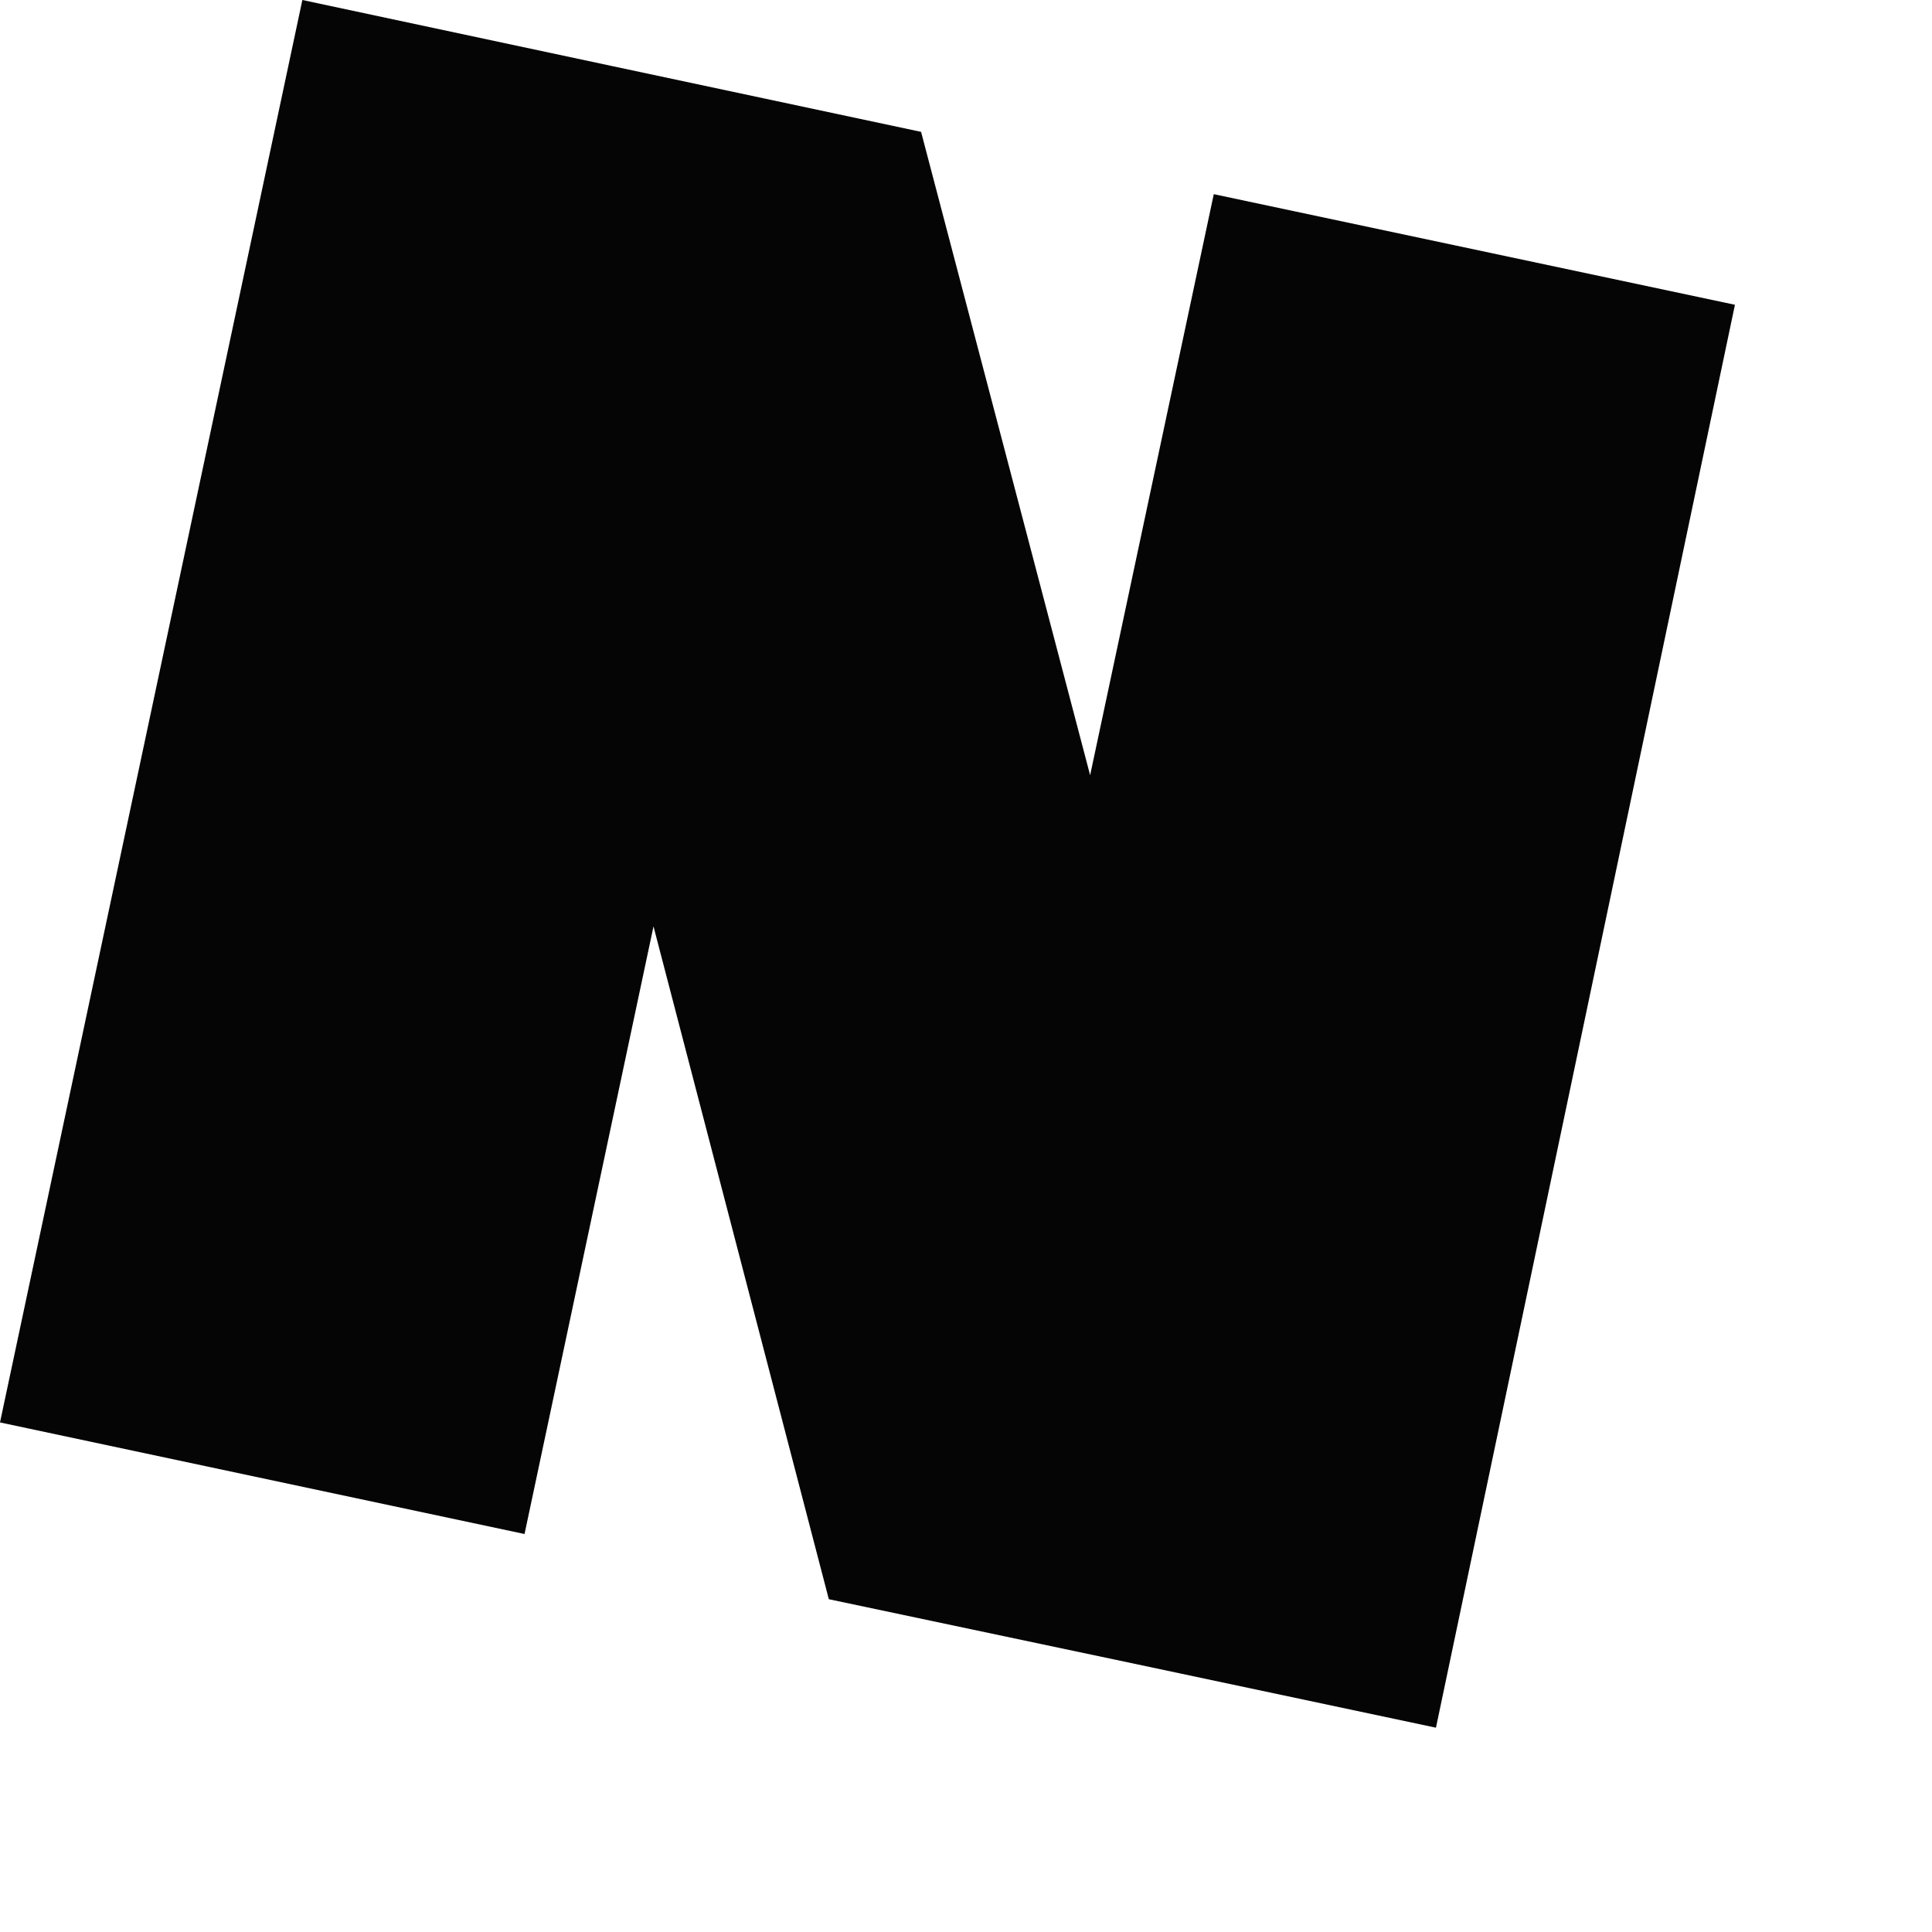 <?xml version="1.0" encoding="utf-8"?>
<svg xmlns="http://www.w3.org/2000/svg" fill="none" height="100%" overflow="visible" preserveAspectRatio="none" style="display: block;" viewBox="0 0 4 4" width="100%">
<path d="M2.257 1.605L1.907 0.273C1.485 0.183 1.056 0.092 0.626 0L0 2.945L1.086 3.176L1.353 1.918L1.716 3.311C2.133 3.399 2.55 3.487 2.973 3.577L3.592 0.631L2.513 0.402L2.257 1.605Z" fill="#050505" id="Path 429"/>
</svg>